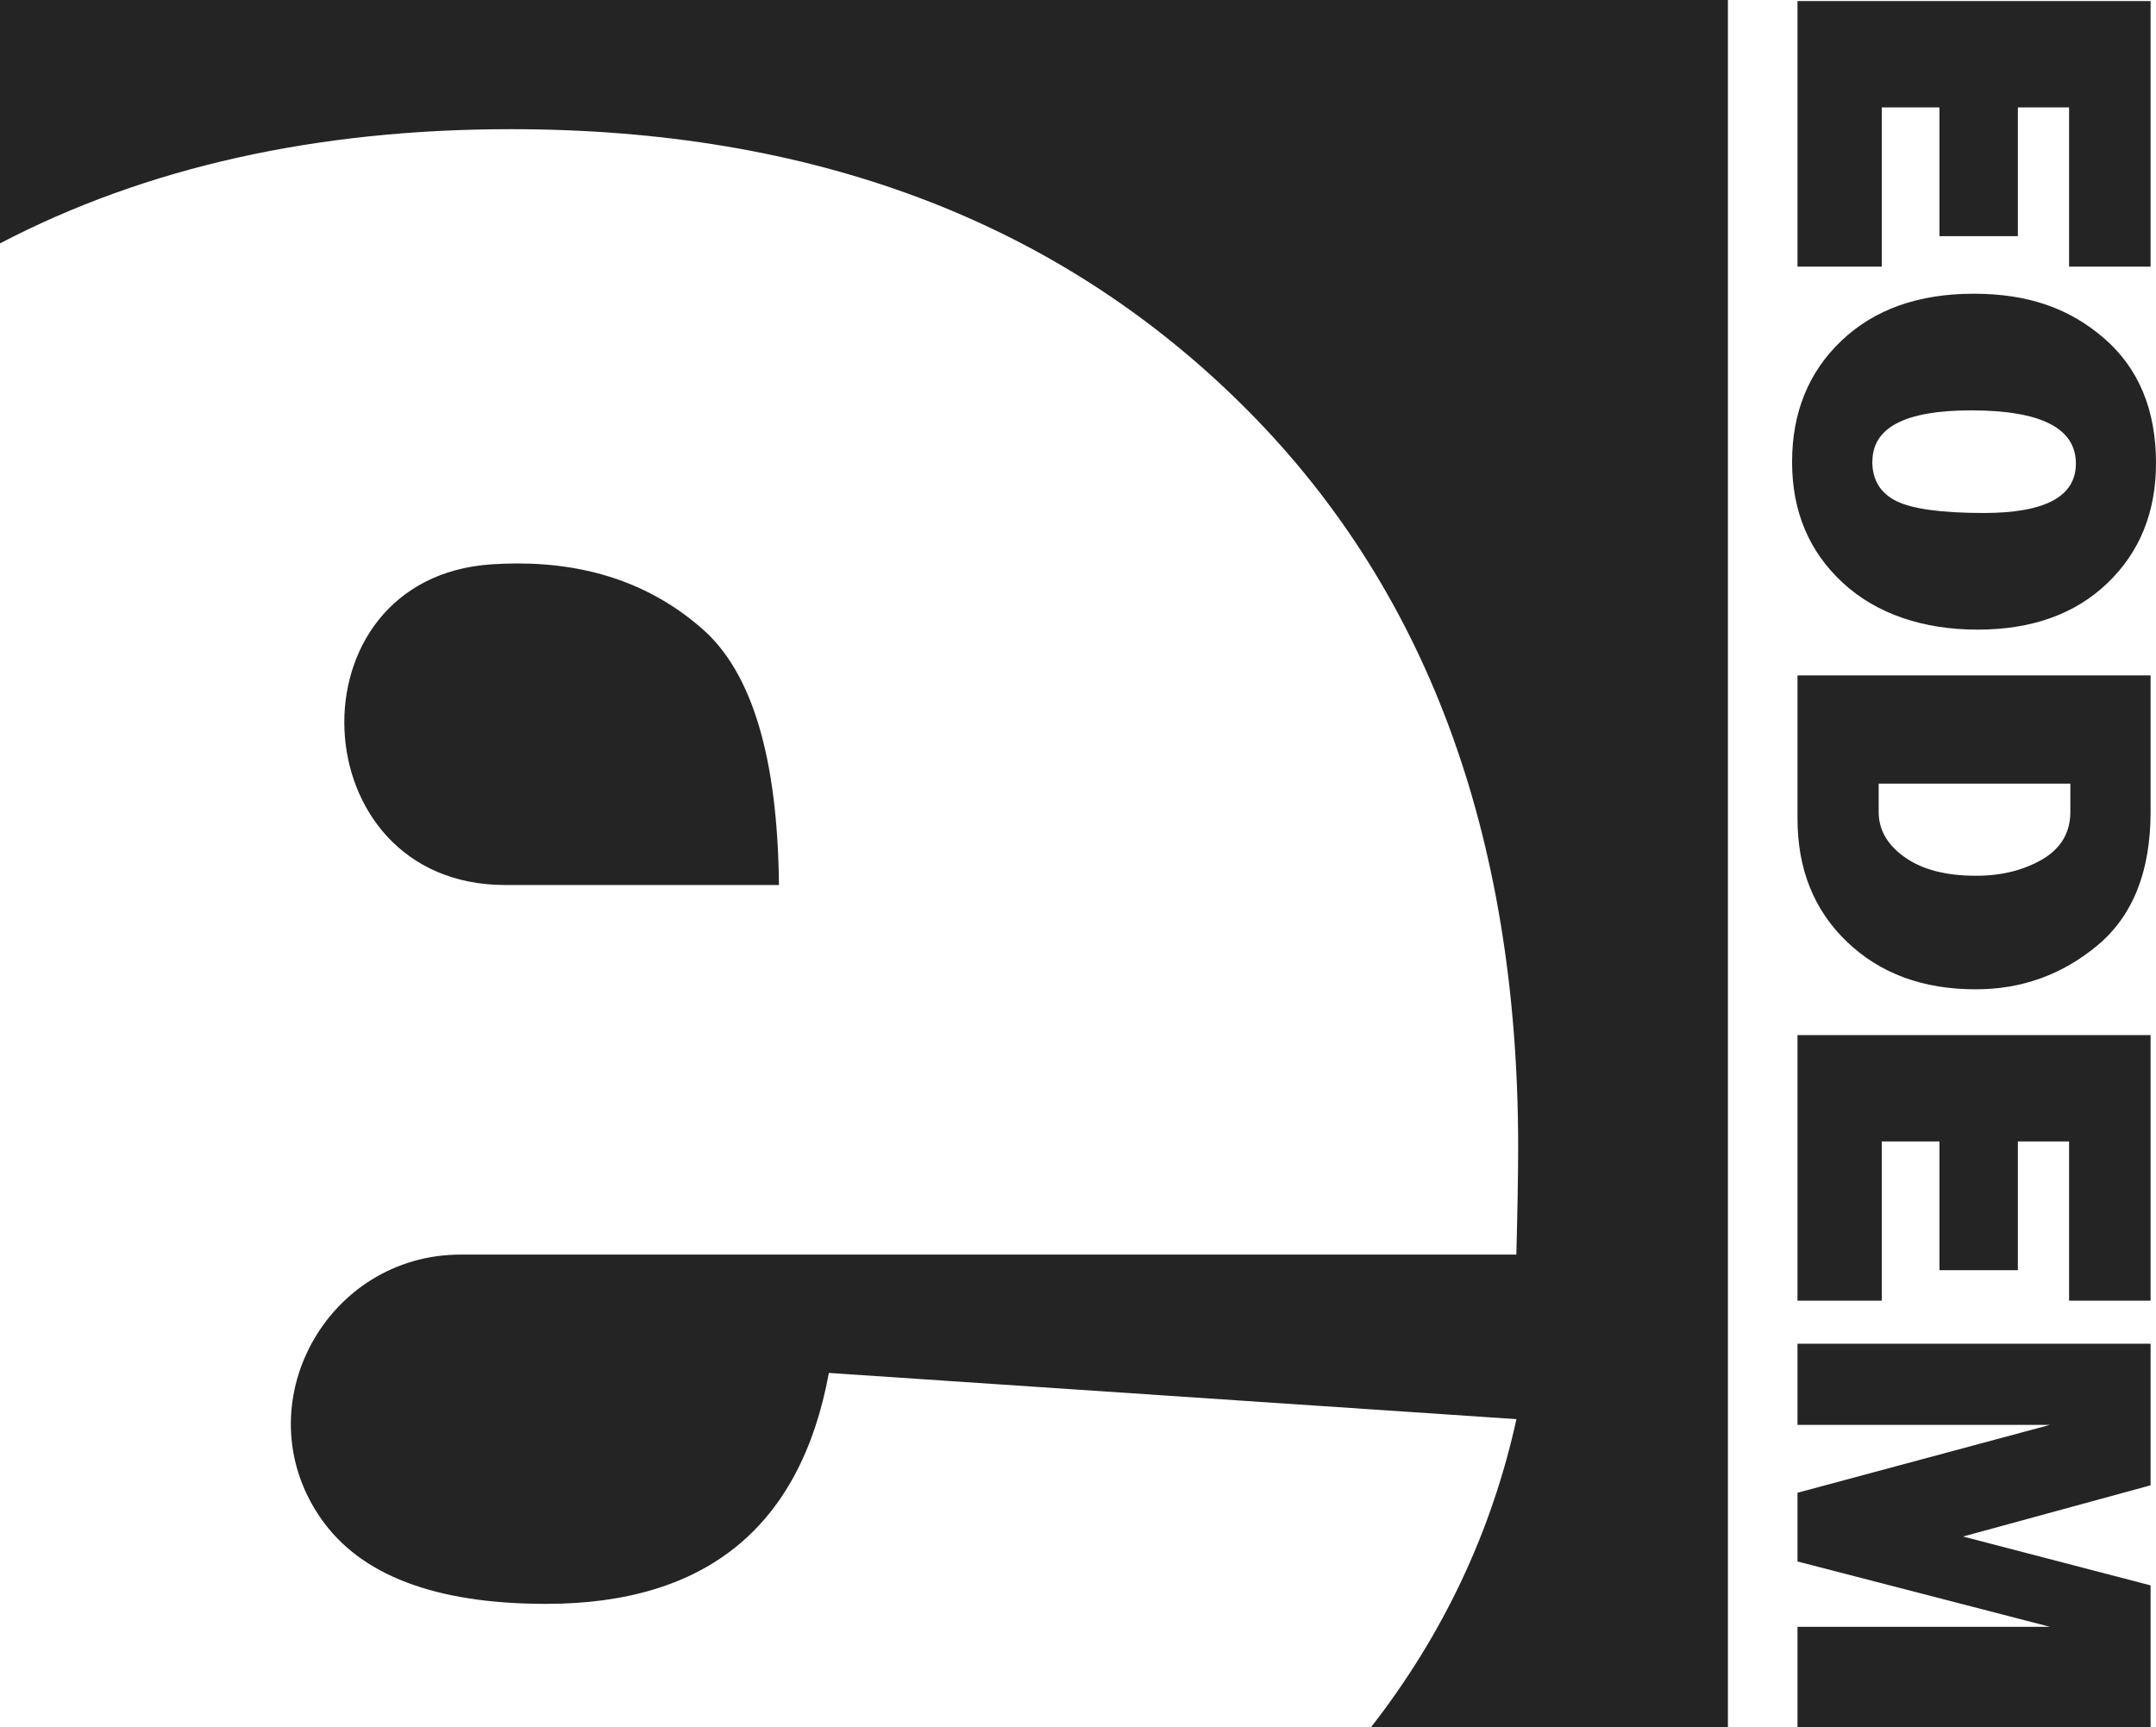 <?xml version="1.0" encoding="UTF-8"?>
<svg id="Camada_2" data-name="Camada 2" xmlns="http://www.w3.org/2000/svg" viewBox="0 0 202.91 162.61">
  <defs>
    <style>
      .cls-1 {
        fill: #242424;
      }
    </style>
  </defs>
  <g id="Camada_1-2" data-name="Camada 1">
    <g>
      <g>
        <path class="cls-1" d="m0,0v22.91c13.72-7.16,29.75-10.75,48.08-10.75,28.29,0,51.17,8.58,68.62,25.75,17.45,17.16,26.18,40.53,26.18,70.1,0,2.44-.06,5.8-.17,10.09H43.37c-12.65,0-20.38,14.14-13.31,24.63.04.05.07.11.11.16,3.71,5.39,10.78,8.09,21.22,8.09,15.07,0,23.95-7.25,26.62-21.74l64.71,4.35c-2.34,10.64-6.92,20.32-13.71,29.03h33.61V0H0Z"/>
        <path class="cls-1" d="m47.53,83.31h25.78c-.12-11.94-2.51-19.98-7.19-24.09-4.68-4.12-10.49-6.18-17.42-6.18-.82,0-1.62.03-2.4.08-19.31,1.25-18.12,30.19,1.24,30.19Z"/>
      </g>
      <g>
        <path class="cls-1" d="m177.11,25.1h-7.94V.1h33.23v25h-7.67v-14.99h-4.82v12.12h-7.38v-12.12h-5.43v14.99Z"/>
        <path class="cls-1" d="m168.66,43.5c0-4.67,1.55-8.48,4.65-11.43,3.1-2.95,7.25-4.42,12.44-4.42s9.07,1.41,12.3,4.22,4.86,6.72,4.86,11.72c0,4.62-1.53,8.39-4.58,11.31s-7.12,4.37-12.22,4.37-9.5-1.47-12.68-4.41c-3.18-2.94-4.77-6.73-4.77-11.37Zm7.55-.05c0,1.72.75,2.96,2.25,3.71,1.5.75,4.25,1.13,8.24,1.13,5.78,0,8.67-1.55,8.67-4.65,0-3.34-3.29-5.01-9.88-5.01-6.18,0-9.27,1.61-9.27,4.82Z"/>
        <path class="cls-1" d="m169.17,63.58h33.23v12.85c0,5.58-1.66,9.76-4.97,12.54-3.31,2.77-7.14,4.16-11.49,4.16-4.97,0-9-1.49-12.11-4.47-3.11-2.98-4.66-6.84-4.66-11.6v-13.49Zm7.64,10.2v2.65c0,1.69.82,3.11,2.46,4.27,1.64,1.16,3.87,1.74,6.69,1.74,2.42,0,4.5-.52,6.26-1.55,1.75-1.03,2.63-2.52,2.63-4.47v-2.65h-18.04Z"/>
        <path class="cls-1" d="m177.11,122.44h-7.94v-25h33.23v25h-7.67v-14.99h-4.82v12.12h-7.38v-12.12h-5.43v14.99Z"/>
        <path class="cls-1" d="m202.4,162.61h-33.23v-9.47h23.76l-23.76-6.15v-6.47l23.76-6.39h-23.76v-7.64h33.23v13.33l-17.65,4.82,17.65,4.6v13.38Z"/>
      </g>
    </g>
  </g>
</svg>